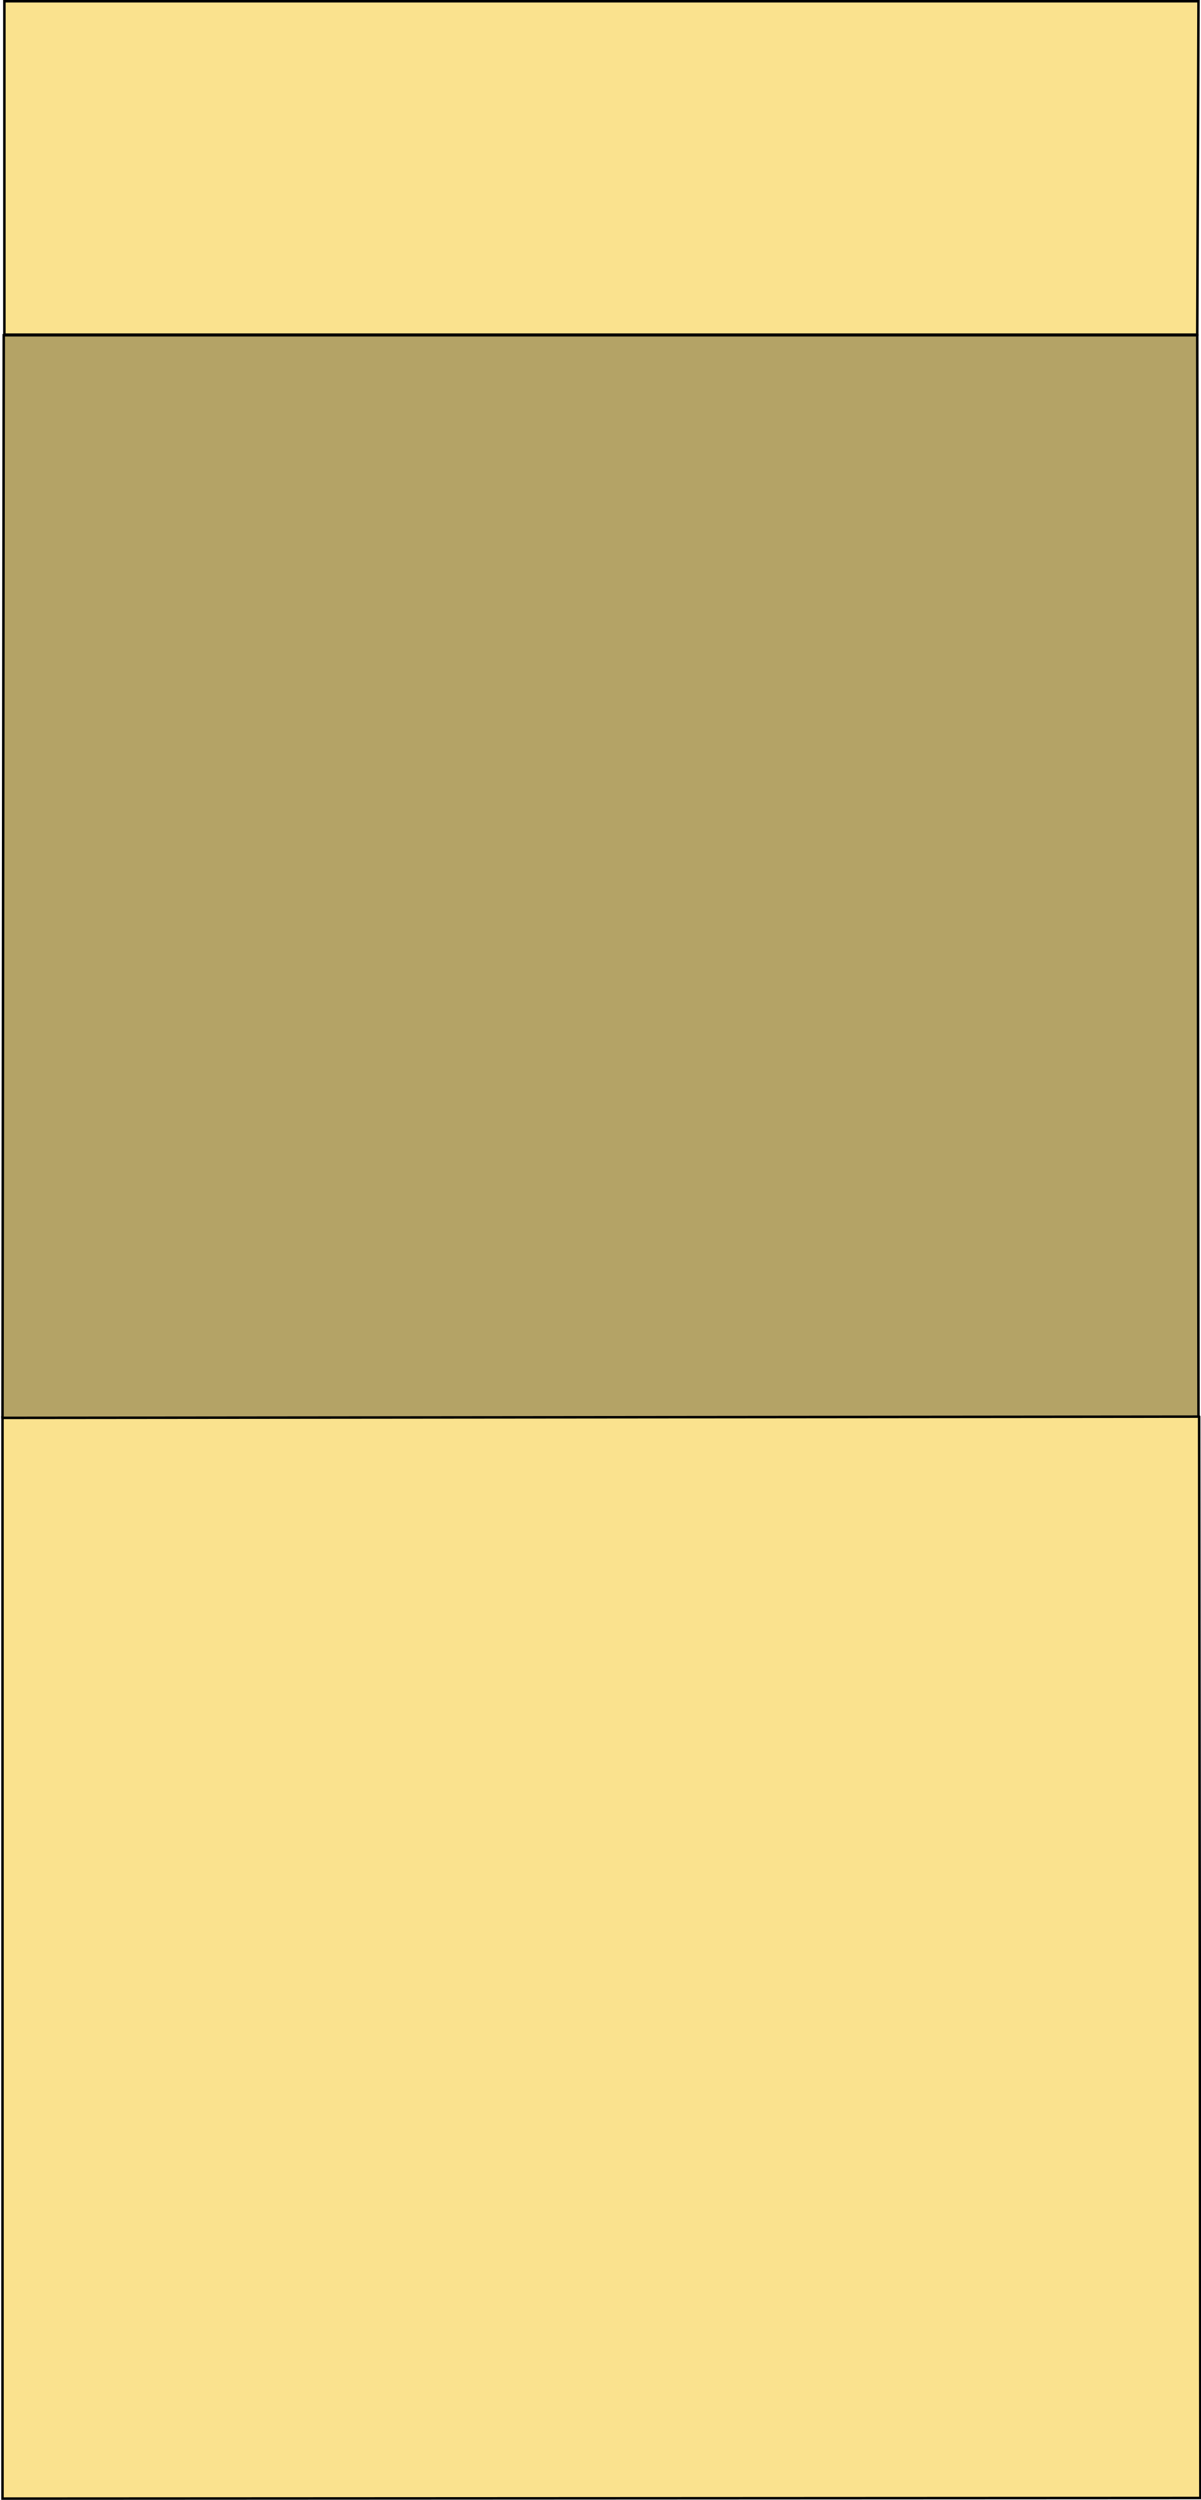 <?xml version="1.0" encoding="UTF-8"?>
<svg id="Layer_2" data-name="Layer 2" xmlns="http://www.w3.org/2000/svg" viewBox="0 0 19.24 40.04">
  <defs>
    <style>
      .cls-1 {
        fill: #fae28e;
      }

      .cls-1, .cls-2 {
        stroke: #000;
        stroke-miterlimit: 10;
        stroke-width: .04px;
      }

      .cls-2 {
        fill: #b4a366;
      }
    </style>
  </defs>
  <g id="Houses">
    <g>
      <path class="cls-1" d="M19.2,22.68l-19.16.02v17.32s19.19-.01,19.19-.01c0,0-.02-17.32-.02-17.32Z"/>
      <path class="cls-2" d="M.04,22.71l19.16-.02-.02-17.32H.06l-.02,17.35Z"/>
      <path class="cls-1" d="M19.18,5.36l.02-5.34H.07v5.34s19.11,0,19.11,0Z"/>
    </g>
  </g>
</svg>